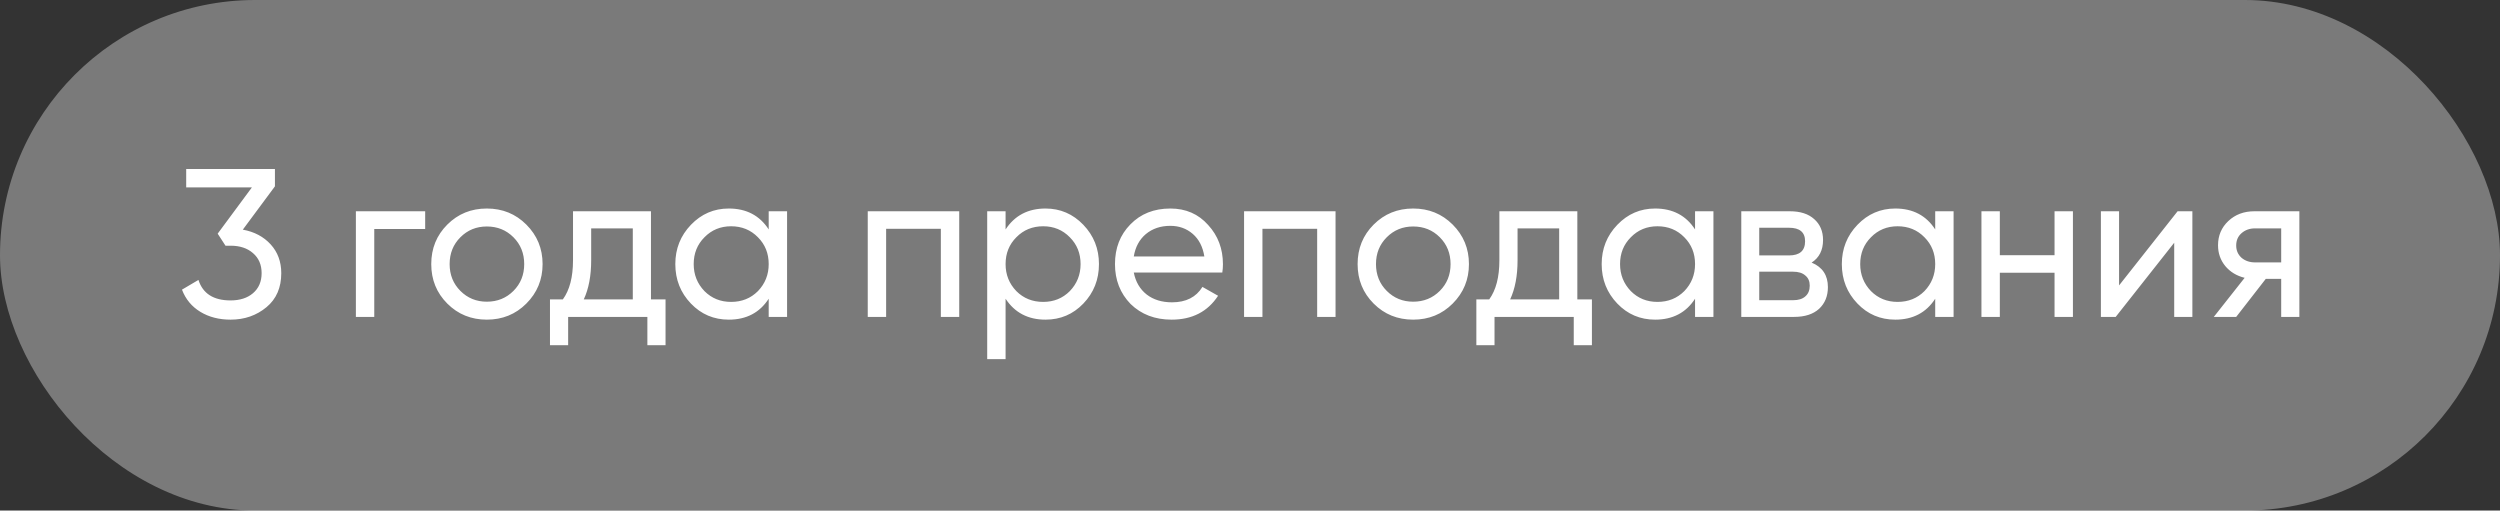 <?xml version="1.0" encoding="UTF-8"?> <svg xmlns="http://www.w3.org/2000/svg" width="142" height="29" viewBox="0 0 142 29" fill="none"><rect x="0" y="0" width="142" height="29" fill="#333333" stroke="none"/><rect width="142" height="29" rx="14.5" fill="white" fill-opacity="0.35"></rect><path d="M15.616 10.584L13.792 13.044C14.448 13.164 14.976 13.444 15.376 13.884C15.776 14.324 15.976 14.868 15.976 15.516C15.976 16.34 15.696 16.984 15.136 17.448C14.568 17.92 13.888 18.156 13.096 18.156C12.44 18.156 11.868 18.008 11.38 17.712C10.892 17.416 10.544 16.996 10.336 16.452L11.272 15.9C11.52 16.676 12.128 17.064 13.096 17.064C13.624 17.064 14.048 16.928 14.368 16.656C14.696 16.376 14.86 15.996 14.86 15.516C14.86 15.036 14.696 14.656 14.368 14.376C14.048 14.096 13.624 13.956 13.096 13.956H12.808L12.364 13.272L14.308 10.644H10.576V9.6H15.616V10.584ZM20.214 12H24.15V13.008H21.258V18H20.214V12ZM29.895 17.244C29.287 17.852 28.539 18.156 27.651 18.156C26.763 18.156 26.015 17.852 25.407 17.244C24.799 16.636 24.495 15.888 24.495 15C24.495 14.112 24.799 13.364 25.407 12.756C26.015 12.148 26.763 11.844 27.651 11.844C28.539 11.844 29.287 12.148 29.895 12.756C30.511 13.372 30.819 14.12 30.819 15C30.819 15.88 30.511 16.628 29.895 17.244ZM27.651 17.136C28.251 17.136 28.755 16.932 29.163 16.524C29.571 16.116 29.775 15.608 29.775 15C29.775 14.392 29.571 13.884 29.163 13.476C28.755 13.068 28.251 12.864 27.651 12.864C27.059 12.864 26.559 13.068 26.151 13.476C25.743 13.884 25.539 14.392 25.539 15C25.539 15.608 25.743 16.116 26.151 16.524C26.559 16.932 27.059 17.136 27.651 17.136ZM36.975 12V17.004H37.803V19.608H36.771V18H32.271V19.608H31.239V17.004H31.971C32.355 16.476 32.547 15.736 32.547 14.784V12H36.975ZM33.159 17.004H35.943V12.972H33.579V14.784C33.579 15.664 33.439 16.404 33.159 17.004ZM43.662 13.032V12H44.706V18H43.662V16.968C43.15 17.76 42.394 18.156 41.394 18.156C40.546 18.156 39.83 17.852 39.246 17.244C38.654 16.628 38.358 15.88 38.358 15C38.358 14.128 38.654 13.384 39.246 12.768C39.838 12.152 40.554 11.844 41.394 11.844C42.394 11.844 43.15 12.24 43.662 13.032ZM41.526 17.148C42.134 17.148 42.642 16.944 43.05 16.536C43.458 16.112 43.662 15.6 43.662 15C43.662 14.392 43.458 13.884 43.05 13.476C42.642 13.06 42.134 12.852 41.526 12.852C40.926 12.852 40.422 13.06 40.014 13.476C39.606 13.884 39.402 14.392 39.402 15C39.402 15.6 39.606 16.112 40.014 16.536C40.422 16.944 40.926 17.148 41.526 17.148ZM49.288 12H54.484V18H53.44V12.996H50.332V18H49.288V12ZM59.385 11.844C60.225 11.844 60.941 12.152 61.533 12.768C62.125 13.384 62.421 14.128 62.421 15C62.421 15.88 62.125 16.628 61.533 17.244C60.949 17.852 60.233 18.156 59.385 18.156C58.393 18.156 57.637 17.76 57.117 16.968V20.4H56.073V12H57.117V13.032C57.637 12.24 58.393 11.844 59.385 11.844ZM59.253 17.148C59.853 17.148 60.357 16.944 60.765 16.536C61.173 16.112 61.377 15.6 61.377 15C61.377 14.392 61.173 13.884 60.765 13.476C60.357 13.06 59.853 12.852 59.253 12.852C58.645 12.852 58.137 13.06 57.729 13.476C57.321 13.884 57.117 14.392 57.117 15C57.117 15.6 57.321 16.112 57.729 16.536C58.137 16.944 58.645 17.148 59.253 17.148ZM69.427 15.48H64.399C64.503 16.008 64.747 16.424 65.131 16.728C65.515 17.024 65.995 17.172 66.571 17.172C67.363 17.172 67.939 16.88 68.299 16.296L69.187 16.8C68.595 17.704 67.715 18.156 66.547 18.156C65.603 18.156 64.827 17.86 64.219 17.268C63.627 16.66 63.331 15.904 63.331 15C63.331 14.088 63.623 13.336 64.207 12.744C64.791 12.144 65.547 11.844 66.475 11.844C67.355 11.844 68.071 12.156 68.623 12.78C69.183 13.388 69.463 14.132 69.463 15.012C69.463 15.164 69.451 15.32 69.427 15.48ZM66.475 12.828C65.923 12.828 65.459 12.984 65.083 13.296C64.715 13.608 64.487 14.032 64.399 14.568H68.407C68.319 14.016 68.099 13.588 67.747 13.284C67.395 12.98 66.971 12.828 66.475 12.828ZM70.663 12H75.859V18H74.815V12.996H71.707V18H70.663V12ZM82.512 17.244C81.904 17.852 81.156 18.156 80.268 18.156C79.38 18.156 78.632 17.852 78.024 17.244C77.416 16.636 77.112 15.888 77.112 15C77.112 14.112 77.416 13.364 78.024 12.756C78.632 12.148 79.38 11.844 80.268 11.844C81.156 11.844 81.904 12.148 82.512 12.756C83.128 13.372 83.436 14.12 83.436 15C83.436 15.88 83.128 16.628 82.512 17.244ZM80.268 17.136C80.868 17.136 81.372 16.932 81.78 16.524C82.188 16.116 82.392 15.608 82.392 15C82.392 14.392 82.188 13.884 81.78 13.476C81.372 13.068 80.868 12.864 80.268 12.864C79.676 12.864 79.176 13.068 78.768 13.476C78.36 13.884 78.156 14.392 78.156 15C78.156 15.608 78.36 16.116 78.768 16.524C79.176 16.932 79.676 17.136 80.268 17.136ZM89.593 12V17.004H90.421V19.608H89.389V18H84.889V19.608H83.857V17.004H84.589C84.973 16.476 85.165 15.736 85.165 14.784V12H89.593ZM85.777 17.004H88.561V12.972H86.197V14.784C86.197 15.664 86.057 16.404 85.777 17.004ZM96.279 13.032V12H97.323V18H96.279V16.968C95.767 17.76 95.011 18.156 94.011 18.156C93.163 18.156 92.448 17.852 91.864 17.244C91.272 16.628 90.975 15.88 90.975 15C90.975 14.128 91.272 13.384 91.864 12.768C92.456 12.152 93.171 11.844 94.011 11.844C95.011 11.844 95.767 12.24 96.279 13.032ZM94.144 17.148C94.751 17.148 95.26 16.944 95.668 16.536C96.076 16.112 96.279 15.6 96.279 15C96.279 14.392 96.076 13.884 95.668 13.476C95.26 13.06 94.751 12.852 94.144 12.852C93.543 12.852 93.04 13.06 92.632 13.476C92.224 13.884 92.019 14.392 92.019 15C92.019 15.6 92.224 16.112 92.632 16.536C93.04 16.944 93.543 17.148 94.144 17.148ZM102.901 14.916C103.517 15.172 103.825 15.636 103.825 16.308C103.825 16.82 103.657 17.232 103.321 17.544C102.985 17.848 102.513 18 101.905 18H98.905V12H101.665C102.257 12 102.717 12.148 103.045 12.444C103.381 12.74 103.549 13.136 103.549 13.632C103.549 14.208 103.333 14.636 102.901 14.916ZM101.617 12.936H99.925V14.508H101.617C102.225 14.508 102.529 14.24 102.529 13.704C102.529 13.192 102.225 12.936 101.617 12.936ZM99.925 17.052H101.845C102.149 17.052 102.381 16.98 102.541 16.836C102.709 16.692 102.793 16.488 102.793 16.224C102.793 15.976 102.709 15.784 102.541 15.648C102.381 15.504 102.149 15.432 101.845 15.432H99.925V17.052ZM109.92 13.032V12H110.964V18H109.92V16.968C109.408 17.76 108.652 18.156 107.652 18.156C106.804 18.156 106.088 17.852 105.504 17.244C104.912 16.628 104.616 15.88 104.616 15C104.616 14.128 104.912 13.384 105.504 12.768C106.096 12.152 106.812 11.844 107.652 11.844C108.652 11.844 109.408 12.24 109.92 13.032ZM107.784 17.148C108.392 17.148 108.9 16.944 109.308 16.536C109.716 16.112 109.92 15.6 109.92 15C109.92 14.392 109.716 13.884 109.308 13.476C108.9 13.06 108.392 12.852 107.784 12.852C107.184 12.852 106.68 13.06 106.272 13.476C105.864 13.884 105.66 14.392 105.66 15C105.66 15.6 105.864 16.112 106.272 16.536C106.68 16.944 107.184 17.148 107.784 17.148ZM116.698 14.496V12H117.742V18H116.698V15.492H113.59V18H112.546V12H113.59V14.496H116.698ZM120.363 16.212L123.687 12H124.527V18H123.495V13.788L120.171 18H119.331V12H120.363V16.212ZM128.048 12H130.604V18H129.572V15.84H128.696L127.016 18H125.744L127.496 15.78C127.04 15.668 126.672 15.444 126.392 15.108C126.12 14.772 125.984 14.38 125.984 13.932C125.984 13.38 126.18 12.92 126.572 12.552C126.964 12.184 127.456 12 128.048 12ZM128.084 14.904H129.572V12.972H128.084C127.78 12.972 127.524 13.064 127.316 13.248C127.116 13.424 127.016 13.656 127.016 13.944C127.016 14.224 127.116 14.456 127.316 14.64C127.524 14.816 127.78 14.904 128.084 14.904Z" fill="white"></path></svg> 